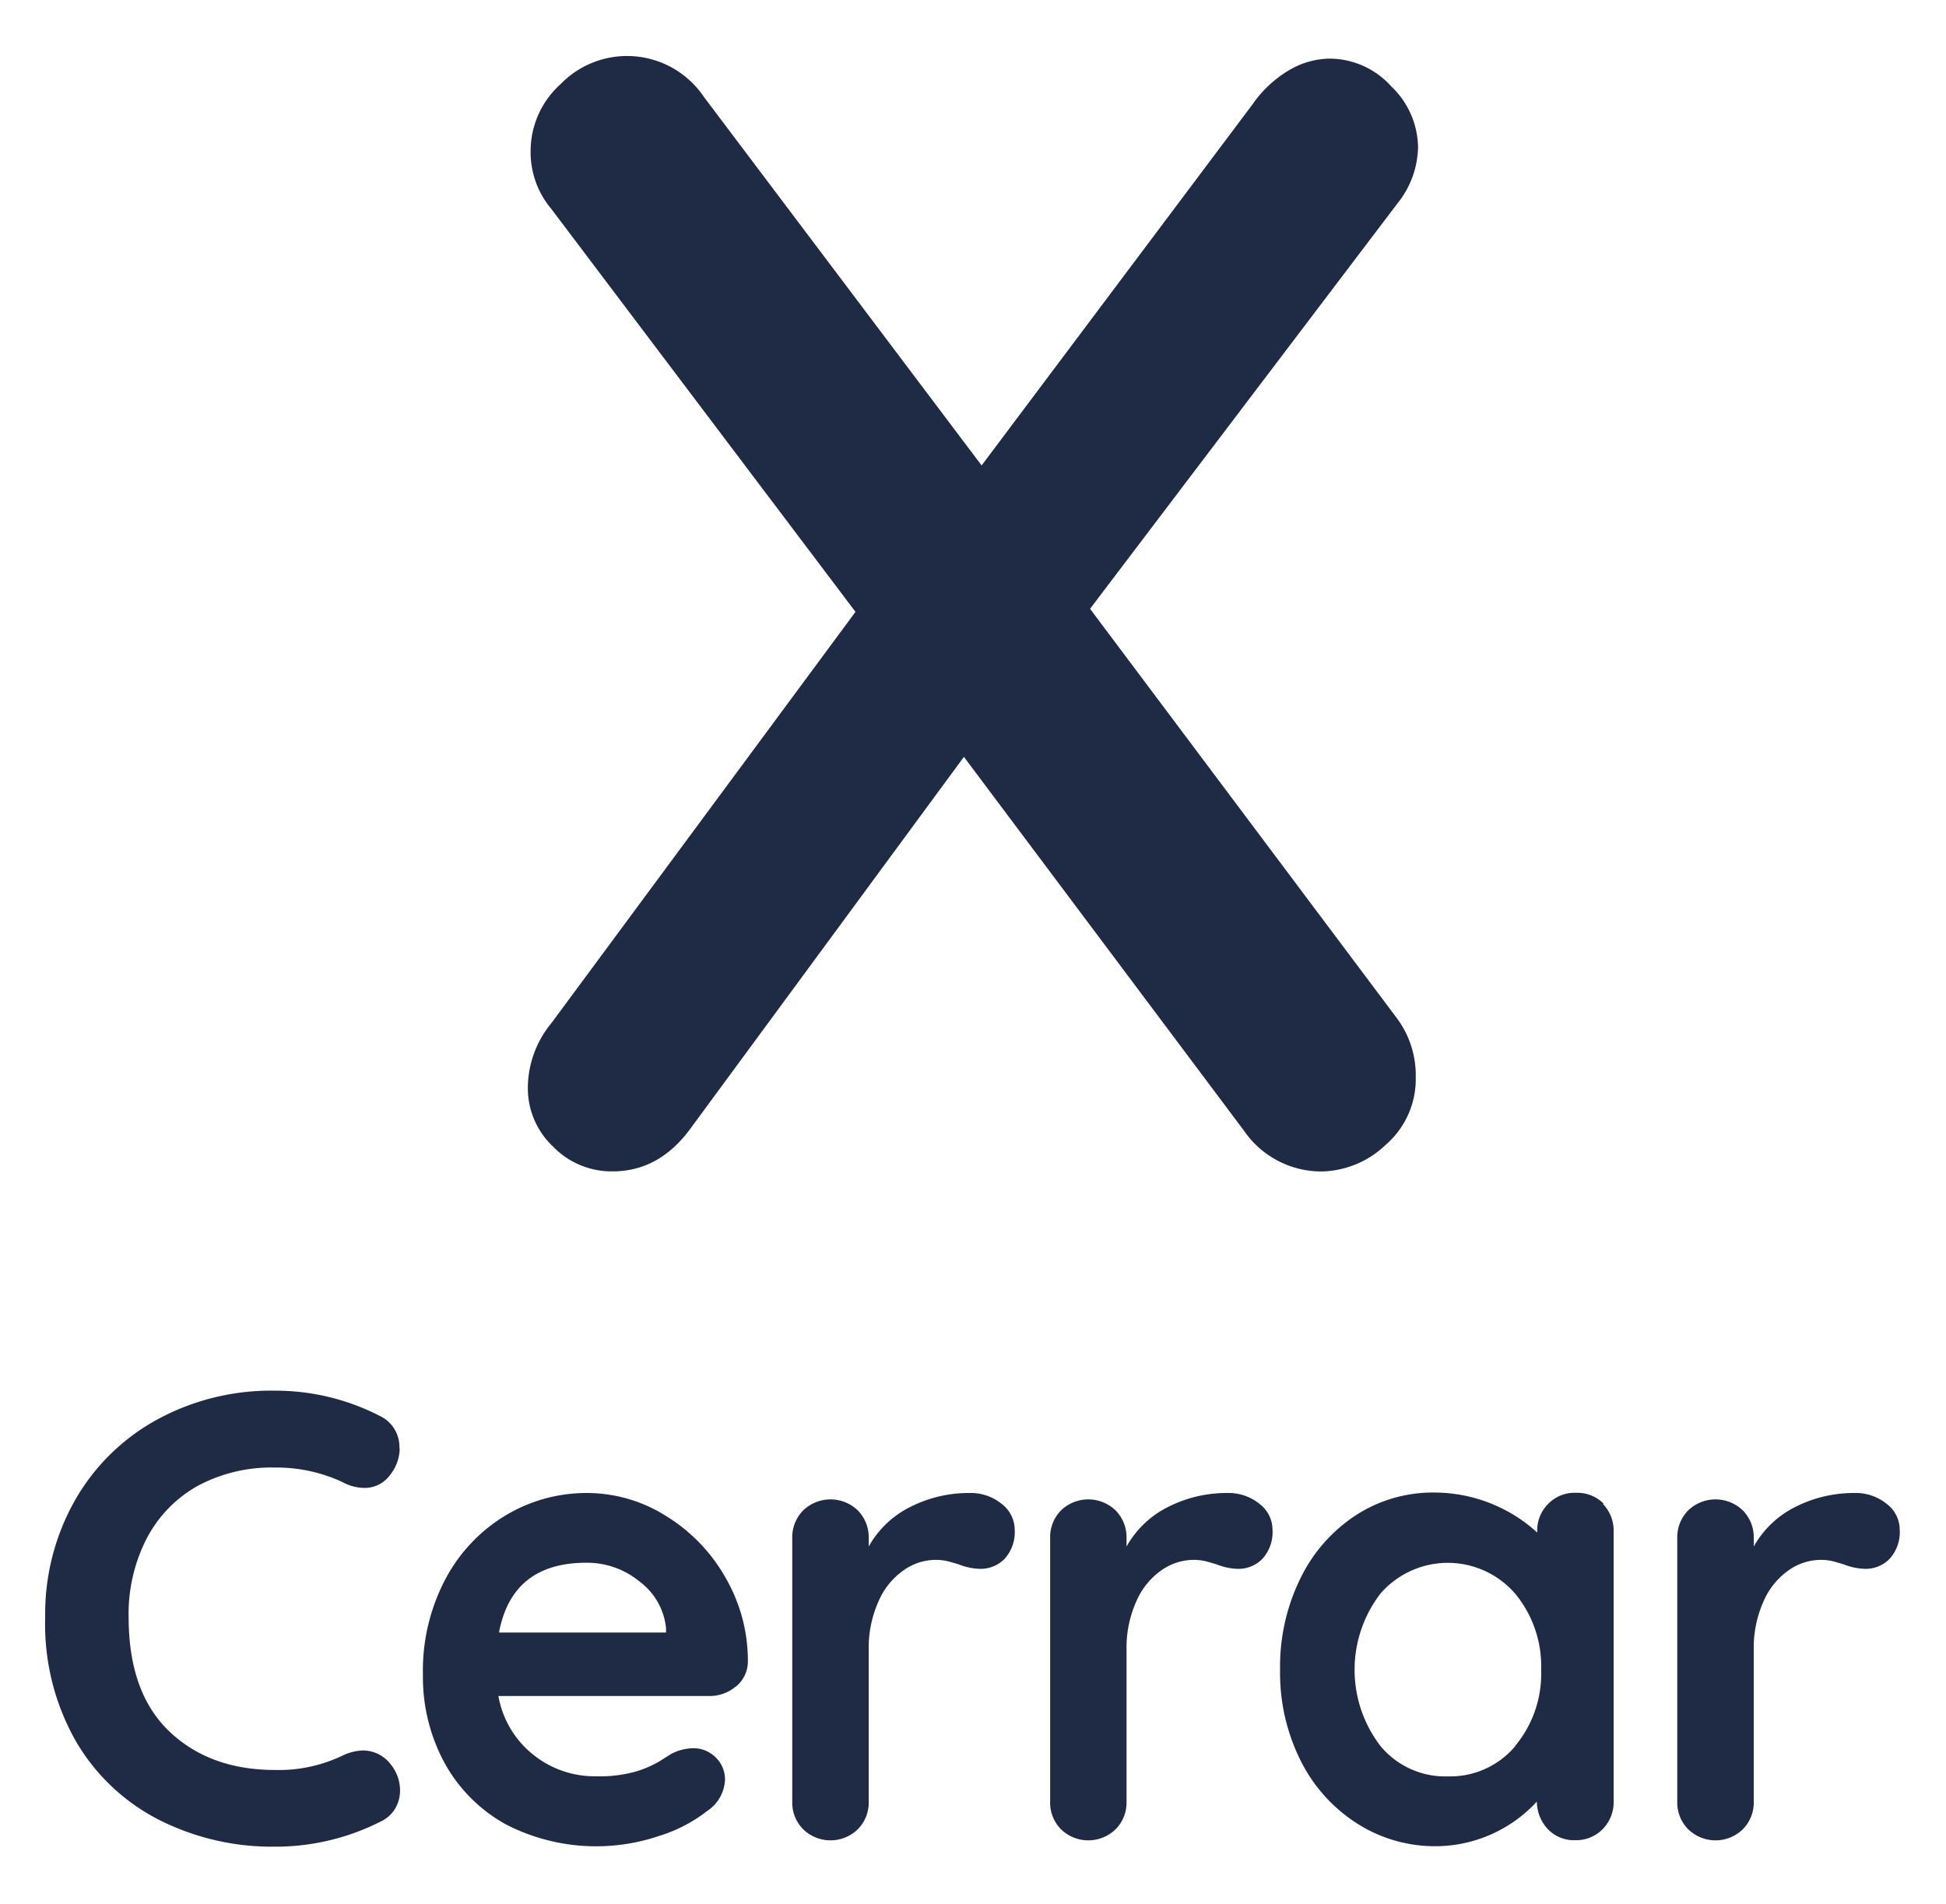 <svg id="Layer_1" data-name="Layer 1" xmlns="http://www.w3.org/2000/svg" viewBox="0 0 210.14 205.6"><defs><style>.cls-1{fill:#1f2a45;}</style></defs><title>SVG cerrar</title><path class="cls-1" d="M150.88,110a10.3,10.3,0,0,1,2,6.3,9.38,9.38,0,0,1-3.23,7.31,10.29,10.29,0,0,1-7,2.89,10.14,10.14,0,0,1-8.33-4.42L104.09,81.73l-29.43,40c-2.28,3.18-5.11,4.76-8.52,4.76a8.8,8.8,0,0,1-6.46-2.72A8.63,8.63,0,0,1,57,117.47a11.06,11.06,0,0,1,2.55-7l32.83-44.4L59.51,22.53A9.47,9.47,0,0,1,57.3,16.4a9.71,9.71,0,0,1,3.23-7.31A10,10,0,0,1,76,10.45L106,50.26l29.26-39a12.61,12.61,0,0,1,3.91-3.66,8.81,8.81,0,0,1,4.43-1.27,9,9,0,0,1,6.64,3,9.27,9.27,0,0,1,2.89,6.55A10,10,0,0,1,150.88,22L117.71,65.74Z"/><path class="cls-1" d="M43.16,156.4a4.65,4.65,0,0,1-1,2.82,3.37,3.37,0,0,1-2.82,1.45,5,5,0,0,1-2.34-.62,16.88,16.88,0,0,0-7.29-1.58,16.87,16.87,0,0,0-8.4,2,13.85,13.85,0,0,0-5.5,5.72,17.82,17.82,0,0,0-1.92,8.43q0,8.12,4.36,12.31t11.46,4.2A15.92,15.92,0,0,0,37,189.57a5.46,5.46,0,0,1,2.2-.55,3.8,3.8,0,0,1,3,1.51,4.48,4.48,0,0,1,1,2.82,3.81,3.81,0,0,1-.56,2,3.6,3.6,0,0,1-1.58,1.37,25.08,25.08,0,0,1-11.42,2.69,27,27,0,0,1-12.39-2.86,21.88,21.88,0,0,1-9-8.43,25.54,25.54,0,0,1-3.37-13.48A24.9,24.9,0,0,1,8.1,162a22.77,22.77,0,0,1,8.85-8.7,25.71,25.71,0,0,1,12.73-3.13A24.62,24.62,0,0,1,41,152.89a3.69,3.69,0,0,1,2.13,3.51"/><path class="cls-1" d="M79.42,182.14a4.34,4.34,0,0,1-2.89,1H53.82a10.4,10.4,0,0,0,3.79,6.36,10.58,10.58,0,0,0,6.67,2.31,14.65,14.65,0,0,0,4.41-.52,11.68,11.68,0,0,0,2.51-1.09l1.27-.8a5.32,5.32,0,0,1,2.35-.62,3.36,3.36,0,0,1,2.47,1,3.29,3.29,0,0,1,1,2.41,4.27,4.27,0,0,1-1.93,3.37,16.21,16.21,0,0,1-5.15,2.68A21.26,21.26,0,0,1,54.62,197,16.85,16.85,0,0,1,48,190.36a19.47,19.47,0,0,1-2.33-9.53,21.14,21.14,0,0,1,2.47-10.39,17.63,17.63,0,0,1,6.54-6.85,16.94,16.94,0,0,1,8.67-2.37,16,16,0,0,1,8.57,2.48,18.45,18.45,0,0,1,6.43,6.67,17.89,17.89,0,0,1,2.41,9.08,3.52,3.52,0,0,1-1.31,2.69m-25.53-5.85h18v-.48a7.14,7.14,0,0,0-2.82-5,8.92,8.92,0,0,0-5.78-2.06q-8,0-9.43,7.5"/><path class="cls-1" d="M108.16,162.39a3.52,3.52,0,0,1,1.41,2.75,4.28,4.28,0,0,1-1.1,3.2,3.62,3.62,0,0,1-2.62,1.07,6.72,6.72,0,0,1-2.34-.49l-.92-.27a5.65,5.65,0,0,0-1.56-.21,6,6,0,0,0-3.43,1.11,7.89,7.89,0,0,0-2.72,3.34,12.27,12.27,0,0,0-1.07,5.33v16.3a4.1,4.1,0,0,1-1.17,3,4.23,4.23,0,0,1-5.92,0,4.1,4.1,0,0,1-1.17-3V166.11a4.14,4.14,0,0,1,1.17-3,4.25,4.25,0,0,1,5.92,0,4.14,4.14,0,0,1,1.17,3V167a10.43,10.43,0,0,1,4.54-4.3,13.9,13.9,0,0,1,6.33-1.48,5.27,5.27,0,0,1,3.48,1.17"/><path class="cls-1" d="M136,162.39a3.49,3.49,0,0,1,1.41,2.75,4.28,4.28,0,0,1-1.1,3.2,3.6,3.6,0,0,1-2.62,1.07,6.67,6.67,0,0,1-2.33-.49l-.93-.27a5.55,5.55,0,0,0-1.56-.21,6.08,6.08,0,0,0-3.43,1.11,7.89,7.89,0,0,0-2.72,3.34,12.27,12.27,0,0,0-1.07,5.33v16.3a4.1,4.1,0,0,1-1.17,3,4.23,4.23,0,0,1-5.92,0,4.09,4.09,0,0,1-1.16-3V166.11a4.13,4.13,0,0,1,1.16-3,4.25,4.25,0,0,1,5.92,0,4.14,4.14,0,0,1,1.17,3V167a10.49,10.49,0,0,1,4.54-4.3,13.93,13.93,0,0,1,6.33-1.48,5.27,5.27,0,0,1,3.48,1.17"/><path class="cls-1" d="M173.08,162.39a4.12,4.12,0,0,1,1.17,3v29.11a4.14,4.14,0,0,1-1.17,3,4,4,0,0,1-3,1.21,3.87,3.87,0,0,1-2.91-1.17,4.35,4.35,0,0,1-1.21-3,14.92,14.92,0,0,1-10.81,4.82,15.63,15.63,0,0,1-8.6-2.45,17.11,17.11,0,0,1-6.09-6.77,21.16,21.16,0,0,1-2.23-9.84,21.58,21.58,0,0,1,2.2-9.87,17,17,0,0,1,6-6.82,15.27,15.27,0,0,1,8.42-2.44A16.53,16.53,0,0,1,166,165.49v-.08a4,4,0,0,1,1.17-3,3.93,3.93,0,0,1,3-1.21,4,4,0,0,1,3,1.17m-9.57,26.18a12.14,12.14,0,0,0,2.82-8.22,12.28,12.28,0,0,0-2.82-8.26,9.62,9.62,0,0,0-14.52,0,13.51,13.51,0,0,0,0,16.48,9.06,9.06,0,0,0,7.26,3.27,9.18,9.18,0,0,0,7.29-3.27"/><path class="cls-1" d="M203.73,162.39a3.49,3.49,0,0,1,1.41,2.75,4.28,4.28,0,0,1-1.1,3.2,3.62,3.62,0,0,1-2.62,1.07,6.72,6.72,0,0,1-2.34-.49l-.92-.27a5.6,5.6,0,0,0-1.56-.21,6.05,6.05,0,0,0-3.43,1.11,7.89,7.89,0,0,0-2.72,3.34,12.27,12.27,0,0,0-1.07,5.33v16.3a4.1,4.1,0,0,1-1.17,3,4.23,4.23,0,0,1-5.92,0,4.1,4.1,0,0,1-1.17-3V166.11a4.14,4.14,0,0,1,1.17-3,4.25,4.25,0,0,1,5.92,0,4.14,4.14,0,0,1,1.17,3V167a10.49,10.49,0,0,1,4.54-4.3,13.93,13.93,0,0,1,6.33-1.48,5.27,5.27,0,0,1,3.48,1.17"/></svg>